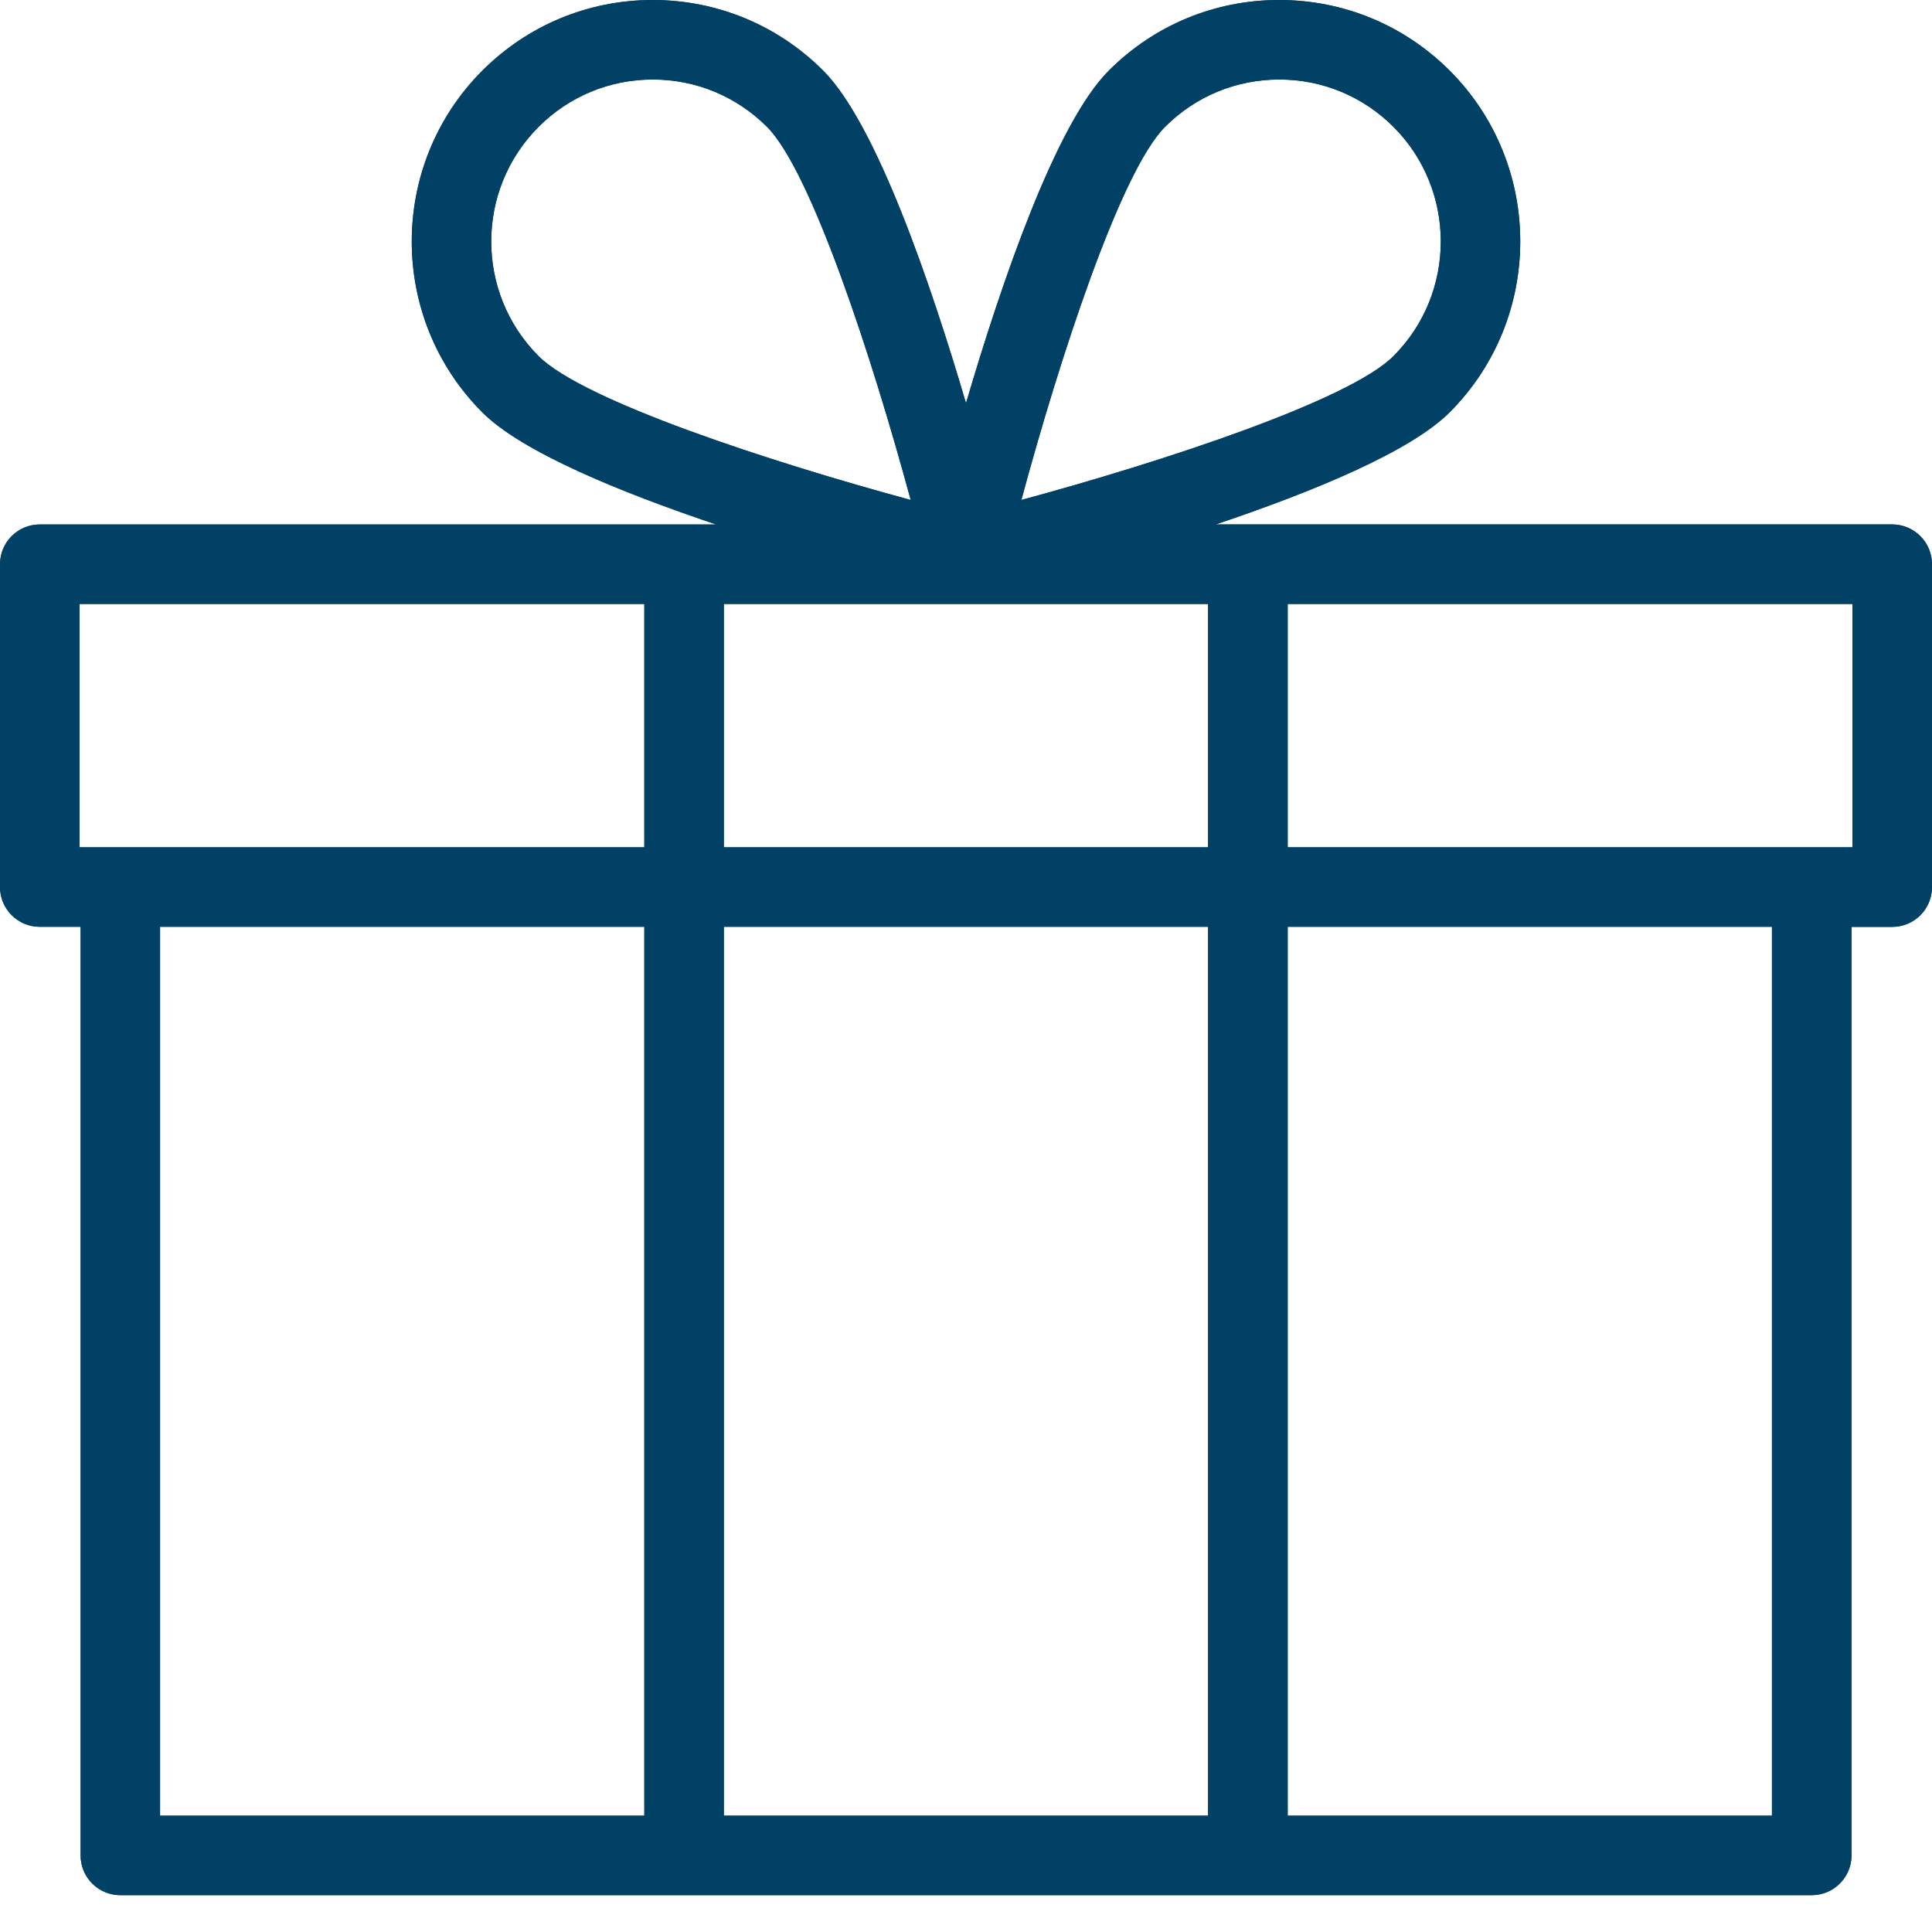<svg width="32" height="32" viewBox="0 0 32 32" fill="none" xmlns="http://www.w3.org/2000/svg">
<path fill-rule="evenodd" clip-rule="evenodd" d="M1.993 31.39C1.629 31.39 1.335 31.095 1.335 30.732V15.351H0.659C0.295 15.351 0 15.056 0 14.692V9.346C0 8.982 0.295 8.687 0.658 8.687H11.862C10.257 8.147 8.638 7.482 7.987 6.828C6.431 5.269 6.431 2.731 7.987 1.172C8.741 0.417 9.744 0.001 10.81 0C11.877 0 12.881 0.416 13.636 1.171C14.513 2.05 15.413 4.685 16 6.678C16.586 4.685 17.486 2.05 18.364 1.171C19.118 0.416 20.121 0 21.187 0C22.254 0 23.258 0.416 24.013 1.171C25.569 2.73 25.569 5.267 24.013 6.827C23.361 7.481 21.742 8.146 20.137 8.686H31.341C31.705 8.687 32 8.982 32 9.346V14.693C32 15.057 31.705 15.352 31.342 15.352H30.667V30.733C30.666 31.095 30.371 31.39 30.007 31.39H1.993ZM21.328 30.073H29.349V15.351H21.328V30.073ZM20.01 30.073H11.989V15.351H20.01V30.073ZM2.651 30.073H10.672V15.351H2.651V30.073ZM30.683 14.034H21.328V10.004H30.683V14.034ZM11.989 14.034H20.01V10.004H11.989V14.034ZM10.672 14.034H1.317V10.004H10.672V14.034ZM21.188 1.317C20.473 1.317 19.801 1.596 19.296 2.102C18.561 2.837 17.55 5.933 16.917 8.281C19.259 7.647 22.347 6.634 23.081 5.898C24.125 4.851 24.125 3.148 23.081 2.102C22.575 1.596 21.903 1.317 21.188 1.317ZM8.92 2.102C9.425 1.596 10.097 1.317 10.812 1.317C11.527 1.317 12.199 1.596 12.705 2.102C13.438 2.837 14.449 5.934 15.084 8.281C12.741 7.646 9.653 6.634 8.92 5.898C7.875 4.851 7.875 3.148 8.92 2.102Z" fill="#004165"/>
<path fill-rule="evenodd" clip-rule="evenodd" d="M1.993 31.39C1.629 31.39 1.335 31.095 1.335 30.732V15.351H0.659C0.295 15.351 0 15.056 0 14.692V9.346C0 8.982 0.295 8.687 0.658 8.687H11.862C10.257 8.147 8.638 7.482 7.987 6.828C6.431 5.269 6.431 2.731 7.987 1.172C8.741 0.417 9.744 0.001 10.81 0C11.877 0 12.881 0.416 13.636 1.171C14.513 2.05 15.413 4.685 16 6.678C16.586 4.685 17.486 2.05 18.364 1.171C19.118 0.416 20.121 0 21.187 0C22.254 0 23.258 0.416 24.013 1.171C25.569 2.73 25.569 5.267 24.013 6.827C23.361 7.481 21.742 8.146 20.137 8.686H31.341C31.705 8.687 32 8.982 32 9.346V14.693C32 15.057 31.705 15.352 31.342 15.352H30.667V30.733C30.666 31.095 30.371 31.39 30.007 31.39H1.993ZM21.328 30.073H29.349V15.351H21.328V30.073ZM20.01 30.073H11.989V15.351H20.01V30.073ZM2.651 30.073H10.672V15.351H2.651V30.073ZM30.683 14.034H21.328V10.004H30.683V14.034ZM11.989 14.034H20.01V10.004H11.989V14.034ZM10.672 14.034H1.317V10.004H10.672V14.034ZM21.188 1.317C20.473 1.317 19.801 1.596 19.296 2.102C18.561 2.837 17.55 5.933 16.917 8.281C19.259 7.647 22.347 6.634 23.081 5.898C24.125 4.851 24.125 3.148 23.081 2.102C22.575 1.596 21.903 1.317 21.188 1.317ZM8.92 2.102C9.425 1.596 10.097 1.317 10.812 1.317C11.527 1.317 12.199 1.596 12.705 2.102C13.438 2.837 14.449 5.934 15.084 8.281C12.741 7.646 9.653 6.634 8.92 5.898C7.875 4.851 7.875 3.148 8.92 2.102Z" fill="#004165"/>
</svg>
